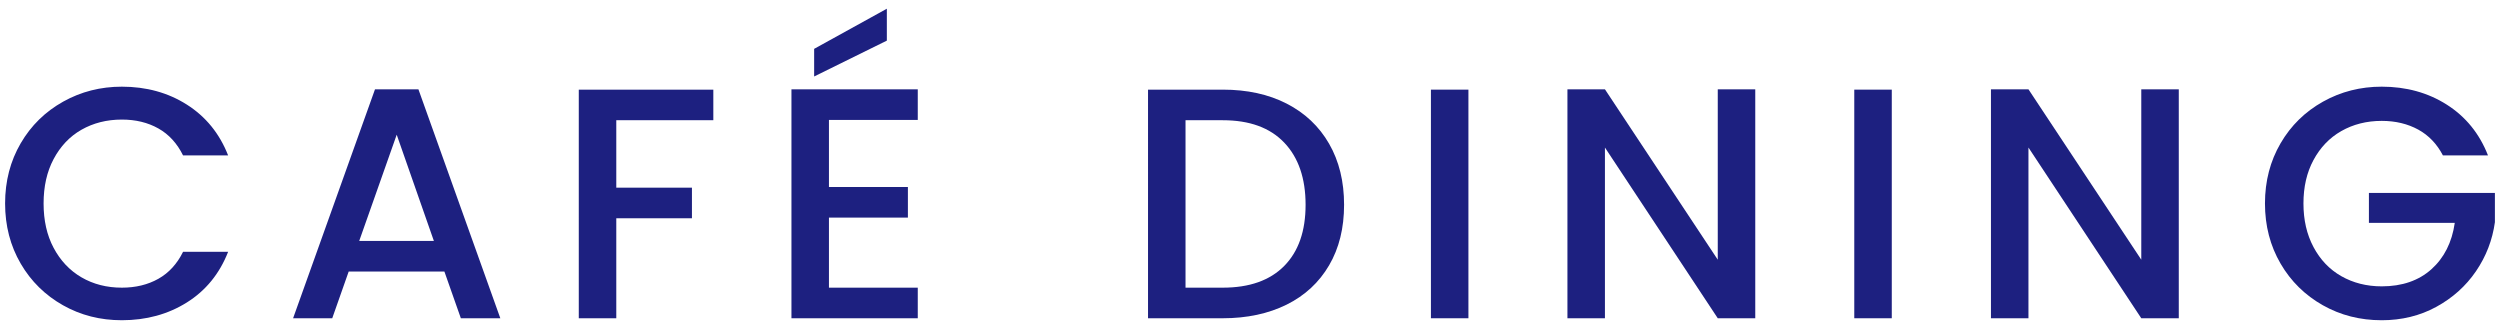 <svg xmlns="http://www.w3.org/2000/svg" width="152" height="20" viewBox="0 0 152 20">
    <path d="m1.26,8.71c.63-1.08,1.49-1.92,2.58-2.53,1.09-.61,2.28-.91,3.57-.91,1.48,0,2.8.36,3.95,1.09s1.99,1.76,2.51,3.09h-2.74c-.36-.73-.86-1.28-1.5-1.64-.64-.36-1.38-.54-2.22-.54-.92,0-1.74.21-2.46.62-.72.41-1.28,1.01-1.69,1.78-.41.77-.61,1.67-.61,2.7s.2,1.93.61,2.7.97,1.37,1.69,1.79c.72.42,1.54.63,2.46.63.84,0,1.58-.18,2.22-.54.64-.36,1.14-.91,1.5-1.64h2.74c-.52,1.33-1.36,2.36-2.51,3.08-1.15.72-2.47,1.08-3.95,1.08-1.31,0-2.5-.3-3.58-.91-1.08-.61-1.94-1.45-2.57-2.53s-.95-2.3-.95-3.66.32-2.58.95-3.66Z" style="fill:#1d2080;stroke-width:0px"/>
    <path d="m27.02,16.51h-5.82l-1,2.84h-2.38l4.98-13.92h2.64l4.98,13.92h-2.4l-1-2.84Zm-.64-1.86l-2.26-6.46-2.28,6.46h4.54Z" style="fill:#1d2080;stroke-width:0px"/>
    <path d="m43.37,5.45v1.86h-5.9v4.1h4.6v1.86h-4.6v6.08h-2.28V5.45h8.18Z" style="fill:#1d2080;stroke-width:0px"/>
    <path d="m50.4,7.29v4.08h4.8v1.86h-4.8v4.26h5.4v1.86h-7.68V5.43h7.68v1.86h-5.4Zm3.52-4.82l-4.42,2.18v-1.68l4.42-2.44v1.94Z" style="fill:#1d2080;stroke-width:0px"/>
    <path d="m78.23,6.3c1.11.57,1.97,1.38,2.58,2.44.61,1.06.91,2.3.91,3.71s-.3,2.64-.91,3.68c-.61,1.04-1.47,1.84-2.58,2.39-1.11.55-2.41.83-3.89.83h-4.54V5.45h4.54c1.48,0,2.78.28,3.89.85Zm-.15,9.87c.87-.88,1.3-2.12,1.3-3.72s-.43-2.87-1.3-3.78c-.87-.91-2.11-1.36-3.74-1.36h-2.26v10.18h2.26c1.63,0,2.87-.44,3.74-1.32Z" style="fill:#1d2080;stroke-width:0px"/>
    <path d="m89.28,5.45v13.9h-2.28V5.45h2.28Z" style="fill:#1d2080;stroke-width:0px"/>
    <path d="m106.72,19.35h-2.28l-6.86-10.38v10.38h-2.28V5.43h2.28l6.86,10.36V5.43h2.28v13.92Z" style="fill:#1d2080;stroke-width:0px"/>
    <path d="m115.02,5.45v13.9h-2.28V5.45h2.28Z" style="fill:#1d2080;stroke-width:0px"/>
    <path d="m132.47,19.35h-2.28l-6.86-10.38v10.38h-2.28V5.43h2.28l6.86,10.36V5.43h2.28v13.92Z" style="fill:#1d2080;stroke-width:0px"/>
    <path d="m148.53,9.45c-.36-.69-.86-1.22-1.5-1.57-.64-.35-1.38-.53-2.22-.53-.92,0-1.74.21-2.46.62-.72.41-1.28,1-1.69,1.76s-.61,1.64-.61,2.64.2,1.88.61,2.65.97,1.36,1.69,1.77c.72.41,1.54.62,2.46.62,1.24,0,2.25-.35,3.02-1.04s1.25-1.63,1.42-2.82h-5.22v-1.82h7.66v1.78c-.15,1.08-.53,2.07-1.15,2.98-.62.91-1.43,1.63-2.42,2.17s-2.1.81-3.31.81c-1.31,0-2.5-.3-3.58-.91-1.08-.61-1.94-1.45-2.57-2.53s-.95-2.3-.95-3.66.32-2.58.95-3.66,1.49-1.92,2.58-2.53c1.09-.61,2.28-.91,3.57-.91,1.48,0,2.8.36,3.95,1.09s1.99,1.76,2.51,3.09h-2.74Z" style="fill:#1d2080;stroke-width:0px"/>
    <rect width="152" height="20" style="fill:none;stroke-width:0px"/>
</svg>
